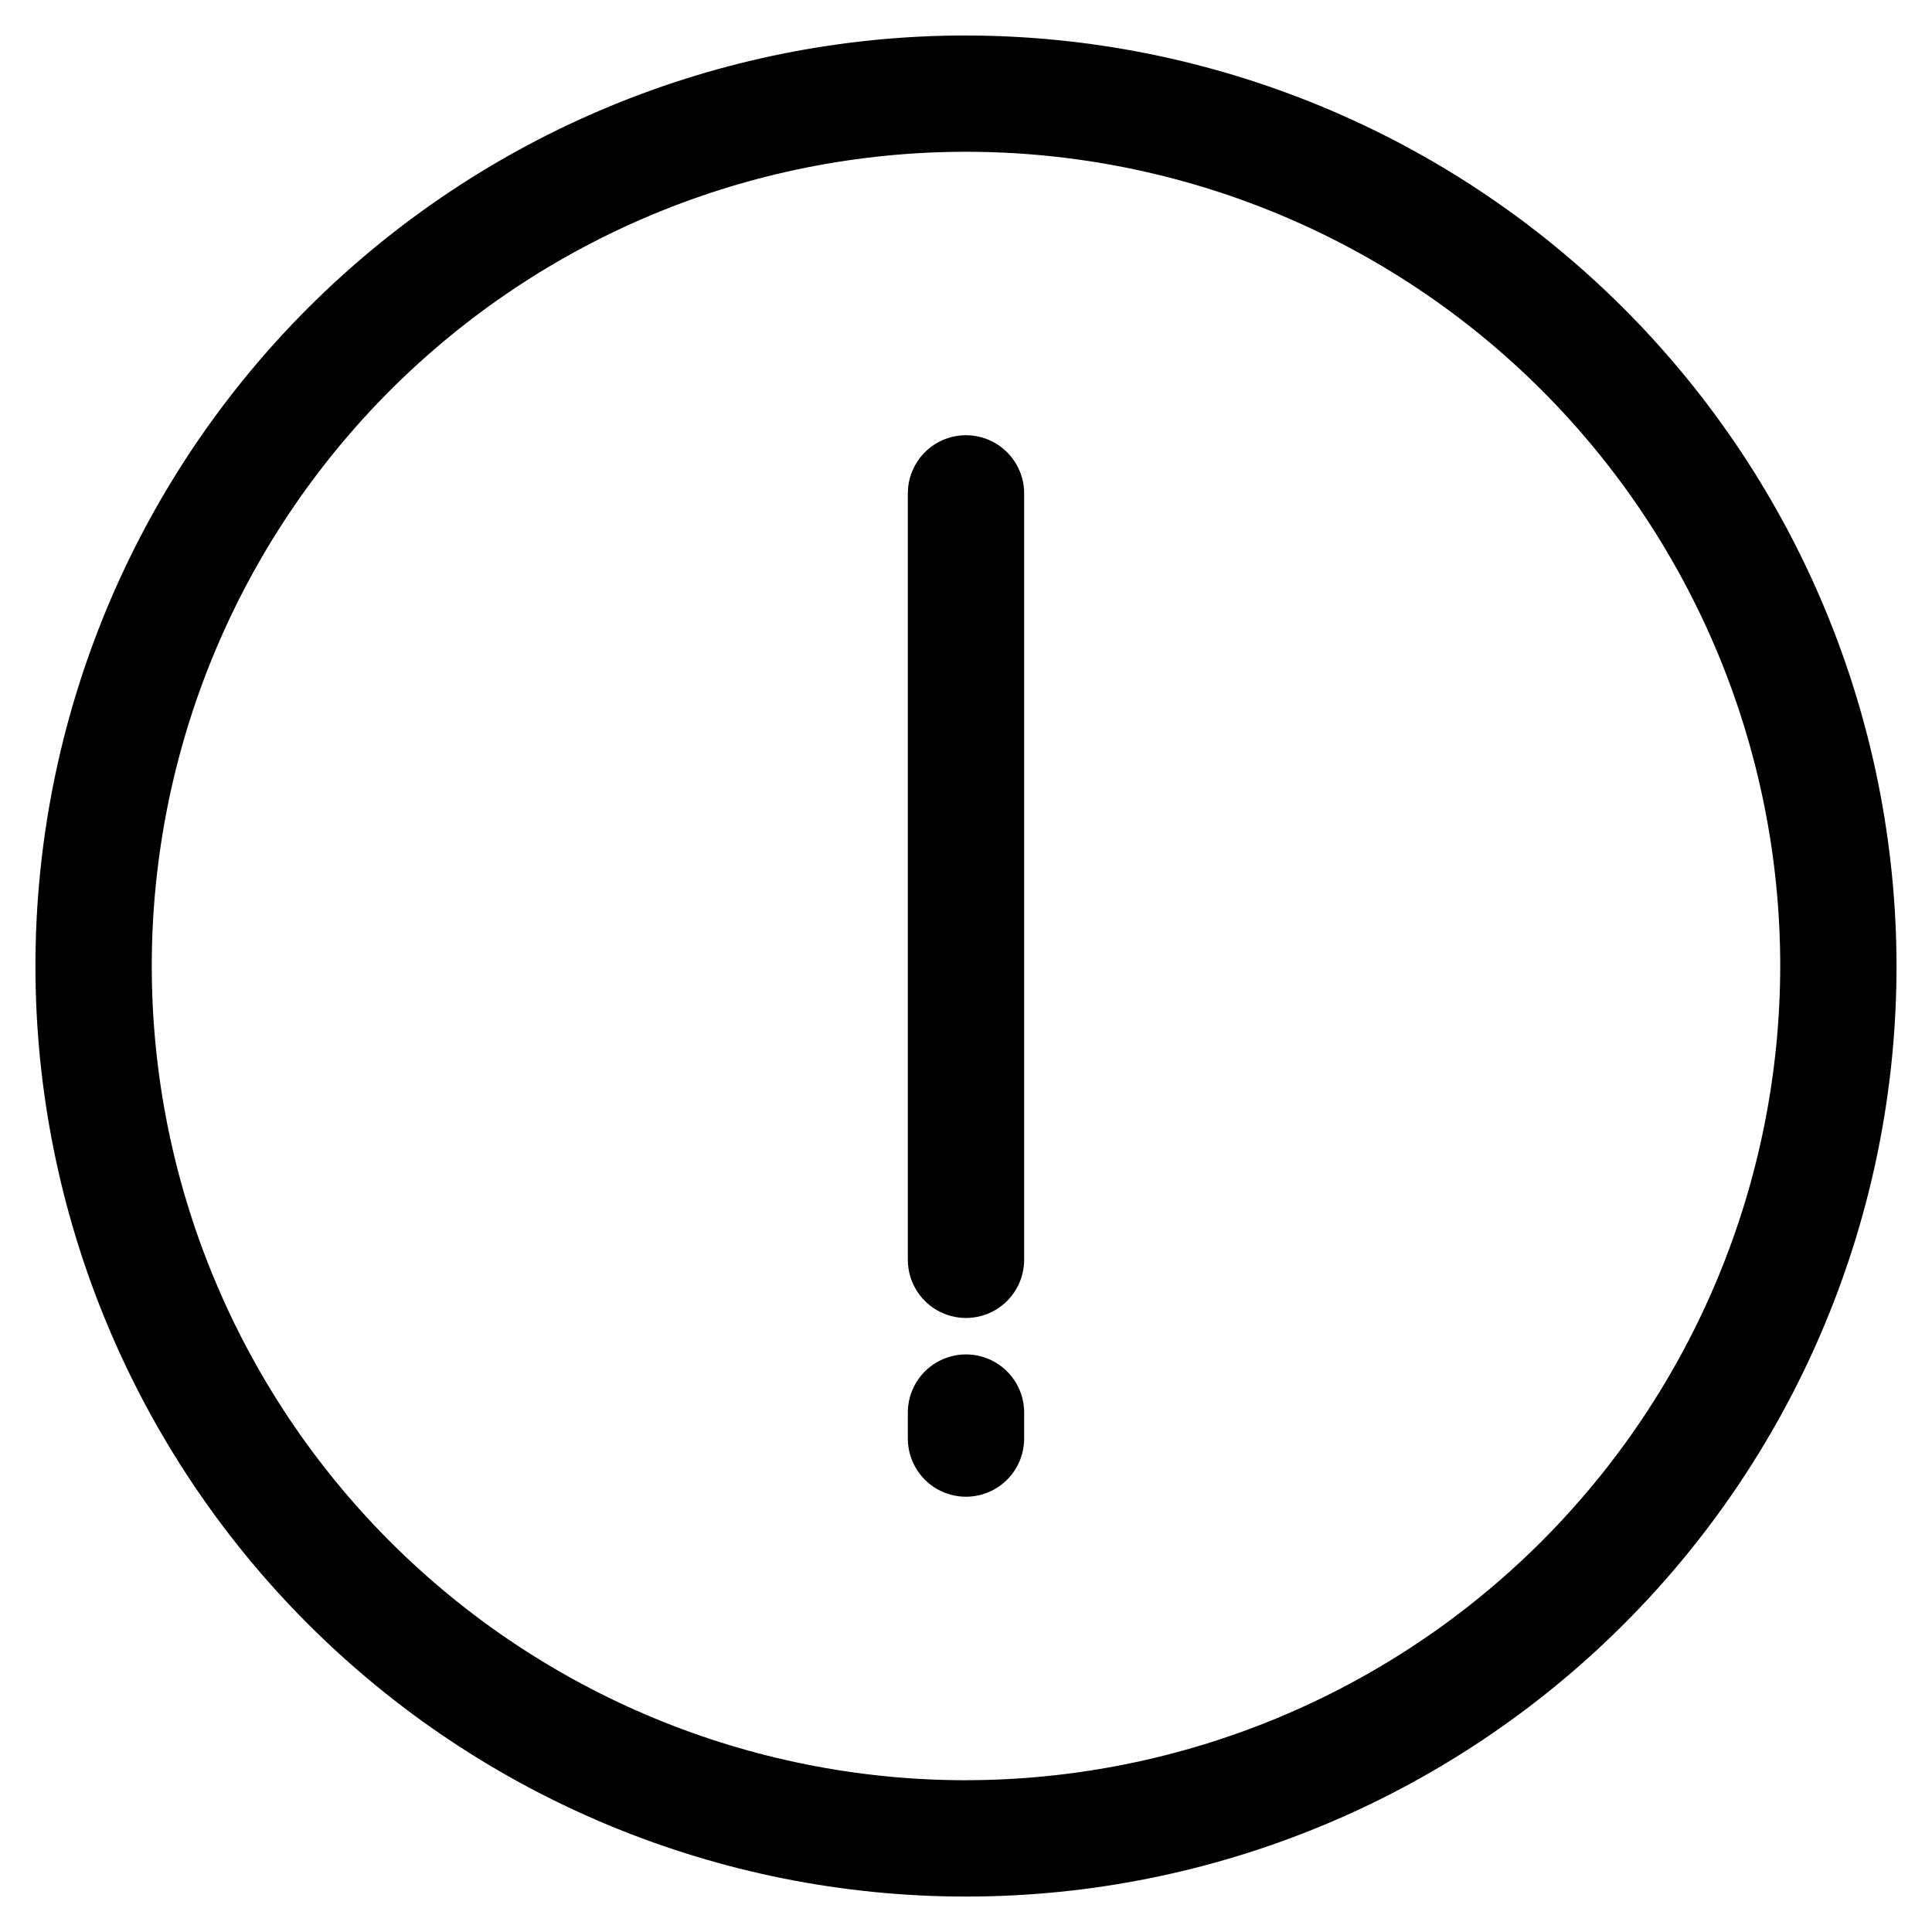 <?xml version="1.0" encoding="UTF-8"?>
<!-- Uploaded to: SVG Repo, www.svgrepo.com, Generator: SVG Repo Mixer Tools -->
<svg fill="#000000" width="800px" height="800px" version="1.1" viewBox="144 144 512 512" xmlns="http://www.w3.org/2000/svg">
 <path d="m400 153.4c-65.402 0-128.13 25.98-174.38 72.227s-72.227 108.97-72.227 174.38 25.98 128.12 72.227 174.37 108.97 72.23 174.38 72.23 128.12-25.984 174.37-72.23 72.23-108.97 72.23-174.37c-0.074-65.383-26.082-128.06-72.312-174.29-46.23-46.23-108.91-72.234-174.29-72.309zm0 462.38c-57.23 0-112.11-22.734-152.58-63.199-40.465-40.469-63.199-95.352-63.199-152.58 0-57.23 22.734-112.11 63.199-152.58 40.469-40.465 95.352-63.199 152.58-63.199 57.227 0 112.11 22.734 152.58 63.199 40.465 40.469 63.199 95.352 63.199 152.58-0.066 57.207-22.82 112.05-63.273 152.5s-95.297 63.207-152.5 63.273zm15.41-97.438v6.894c0 5.508-2.938 10.594-7.707 13.348-4.766 2.754-10.641 2.754-15.41 0-4.769-2.754-7.707-7.84-7.707-13.348v-6.894c0-5.504 2.938-10.594 7.707-13.344 4.769-2.754 10.645-2.754 15.41 0 4.769 2.75 7.707 7.84 7.707 13.344zm0-243.6v203.12c0 5.508-2.938 10.594-7.707 13.348-4.766 2.754-10.641 2.754-15.41 0s-7.707-7.84-7.707-13.348v-203.11c0-5.508 2.938-10.594 7.707-13.348 4.769-2.754 10.645-2.754 15.41 0 4.769 2.754 7.707 7.84 7.707 13.348z"/>
</svg>
